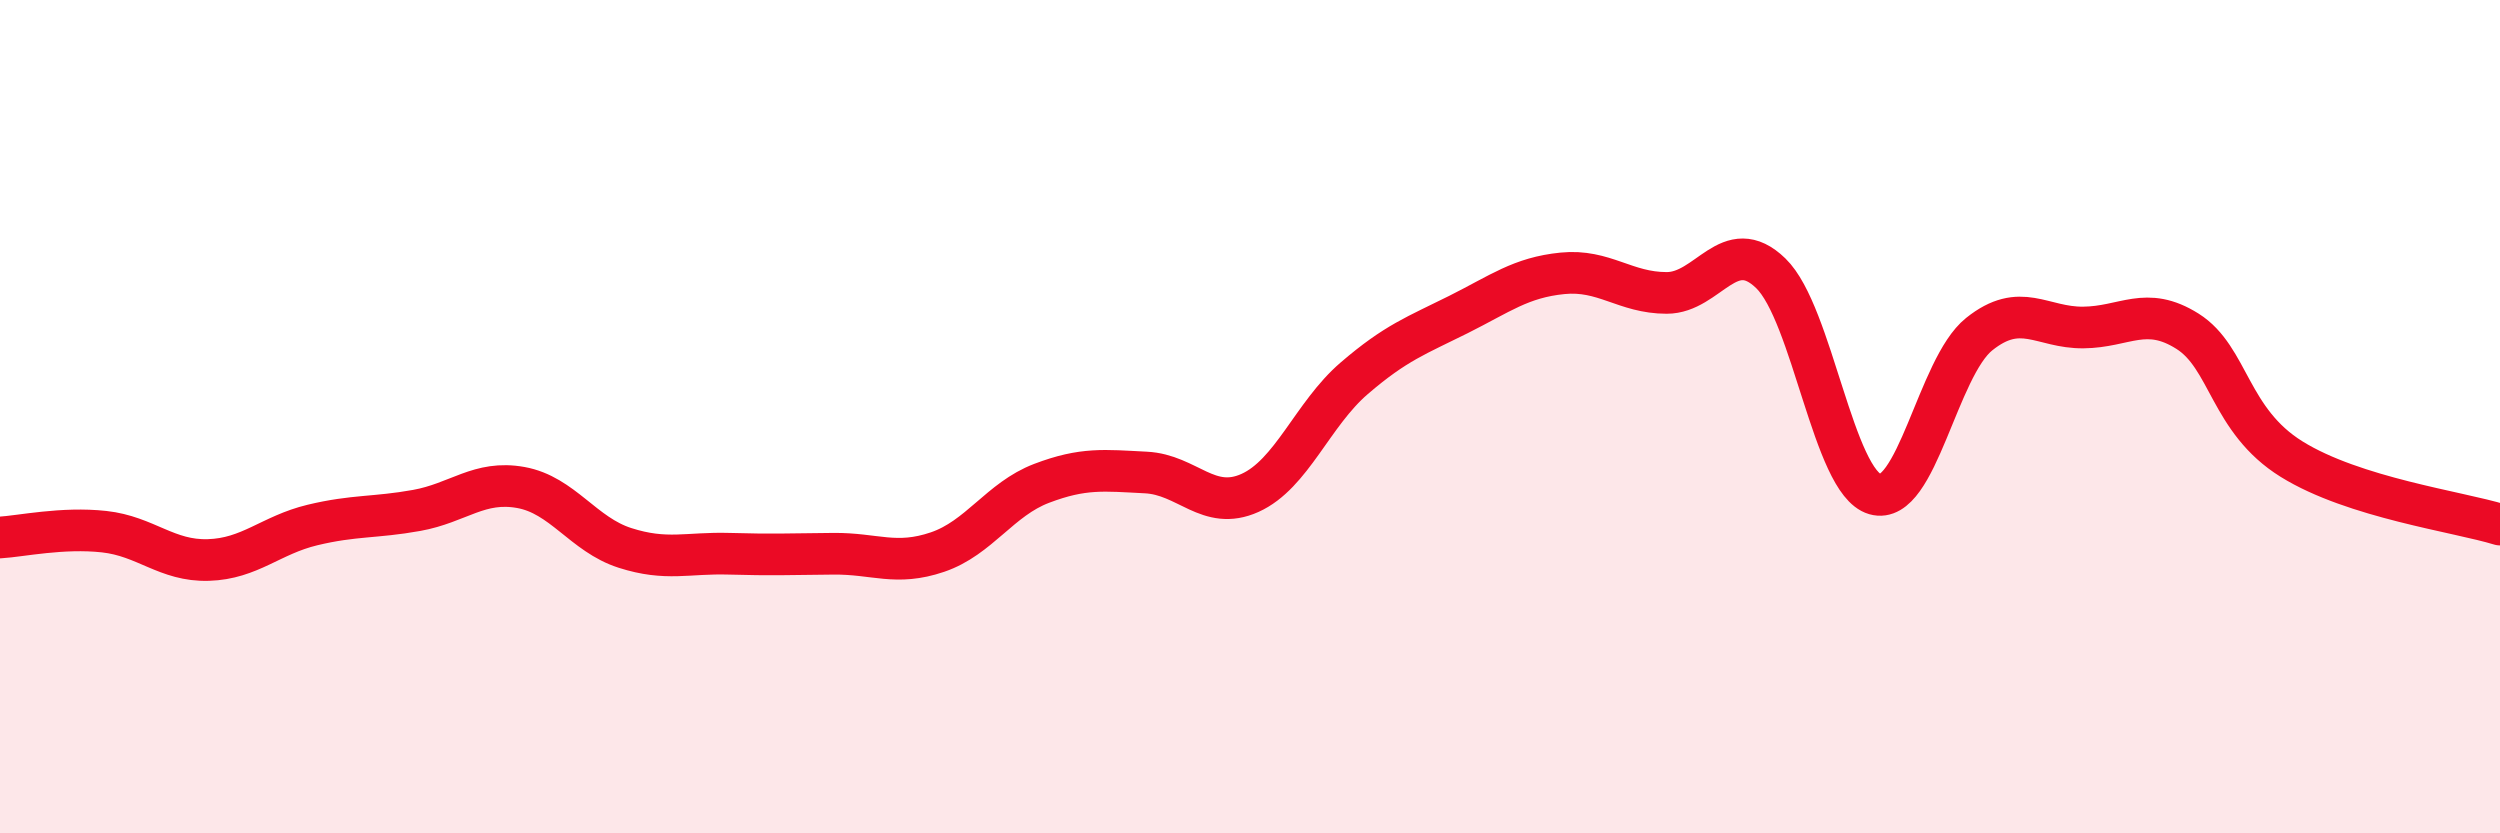 
    <svg width="60" height="20" viewBox="0 0 60 20" xmlns="http://www.w3.org/2000/svg">
      <path
        d="M 0,12.9 C 0.5,12.87 1.5,12.65 2.5,12.76 C 3.5,12.87 4,13.47 5,13.44 C 6,13.41 6.5,12.84 7.5,12.6 C 8.5,12.36 9,12.43 10,12.25 C 11,12.07 11.5,11.52 12.5,11.7 C 13.5,11.88 14,12.83 15,13.15 C 16,13.47 16.5,13.26 17.5,13.29 C 18.5,13.32 19,13.3 20,13.29 C 21,13.28 21.5,13.59 22.5,13.25 C 23.5,12.91 24,11.98 25,11.6 C 26,11.22 26.5,11.29 27.5,11.34 C 28.5,11.39 29,12.28 30,11.83 C 31,11.38 31.5,9.94 32.5,9.08 C 33.5,8.22 34,8.05 35,7.55 C 36,7.05 36.5,6.66 37.5,6.56 C 38.5,6.46 39,7.03 40,7.03 C 41,7.03 41.5,5.59 42.5,6.56 C 43.5,7.53 44,11.57 45,11.86 C 46,12.15 46.5,8.82 47.5,8.02 C 48.5,7.22 49,7.87 50,7.86 C 51,7.85 51.5,7.32 52.5,7.95 C 53.5,8.58 53.5,10.09 55,11.02 C 56.5,11.95 59,12.28 60,12.59L60 20L0 20Z"
        fill="#EB0A25"
        opacity="0.1"
        stroke-linecap="round"
        stroke-linejoin="round"
      />
      <path
        d="M 0,12.9 C 0.5,12.87 1.5,12.65 2.5,12.76 C 3.5,12.87 4,13.47 5,13.44 C 6,13.41 6.5,12.84 7.5,12.6 C 8.5,12.36 9,12.43 10,12.25 C 11,12.07 11.5,11.52 12.5,11.7 C 13.5,11.88 14,12.83 15,13.15 C 16,13.47 16.5,13.26 17.5,13.29 C 18.5,13.32 19,13.3 20,13.29 C 21,13.28 21.5,13.59 22.5,13.25 C 23.5,12.91 24,11.98 25,11.6 C 26,11.22 26.5,11.29 27.5,11.34 C 28.5,11.39 29,12.28 30,11.83 C 31,11.38 31.5,9.94 32.5,9.08 C 33.5,8.22 34,8.05 35,7.55 C 36,7.05 36.5,6.66 37.5,6.56 C 38.5,6.46 39,7.03 40,7.03 C 41,7.03 41.5,5.59 42.5,6.56 C 43.5,7.53 44,11.57 45,11.86 C 46,12.15 46.5,8.82 47.5,8.02 C 48.5,7.22 49,7.87 50,7.86 C 51,7.85 51.5,7.32 52.5,7.95 C 53.5,8.58 53.5,10.09 55,11.02 C 56.5,11.95 59,12.28 60,12.59"
        stroke="#EB0A25"
        stroke-width="1"
        fill="none"
        stroke-linecap="round"
        stroke-linejoin="round"
      />
    </svg>
  